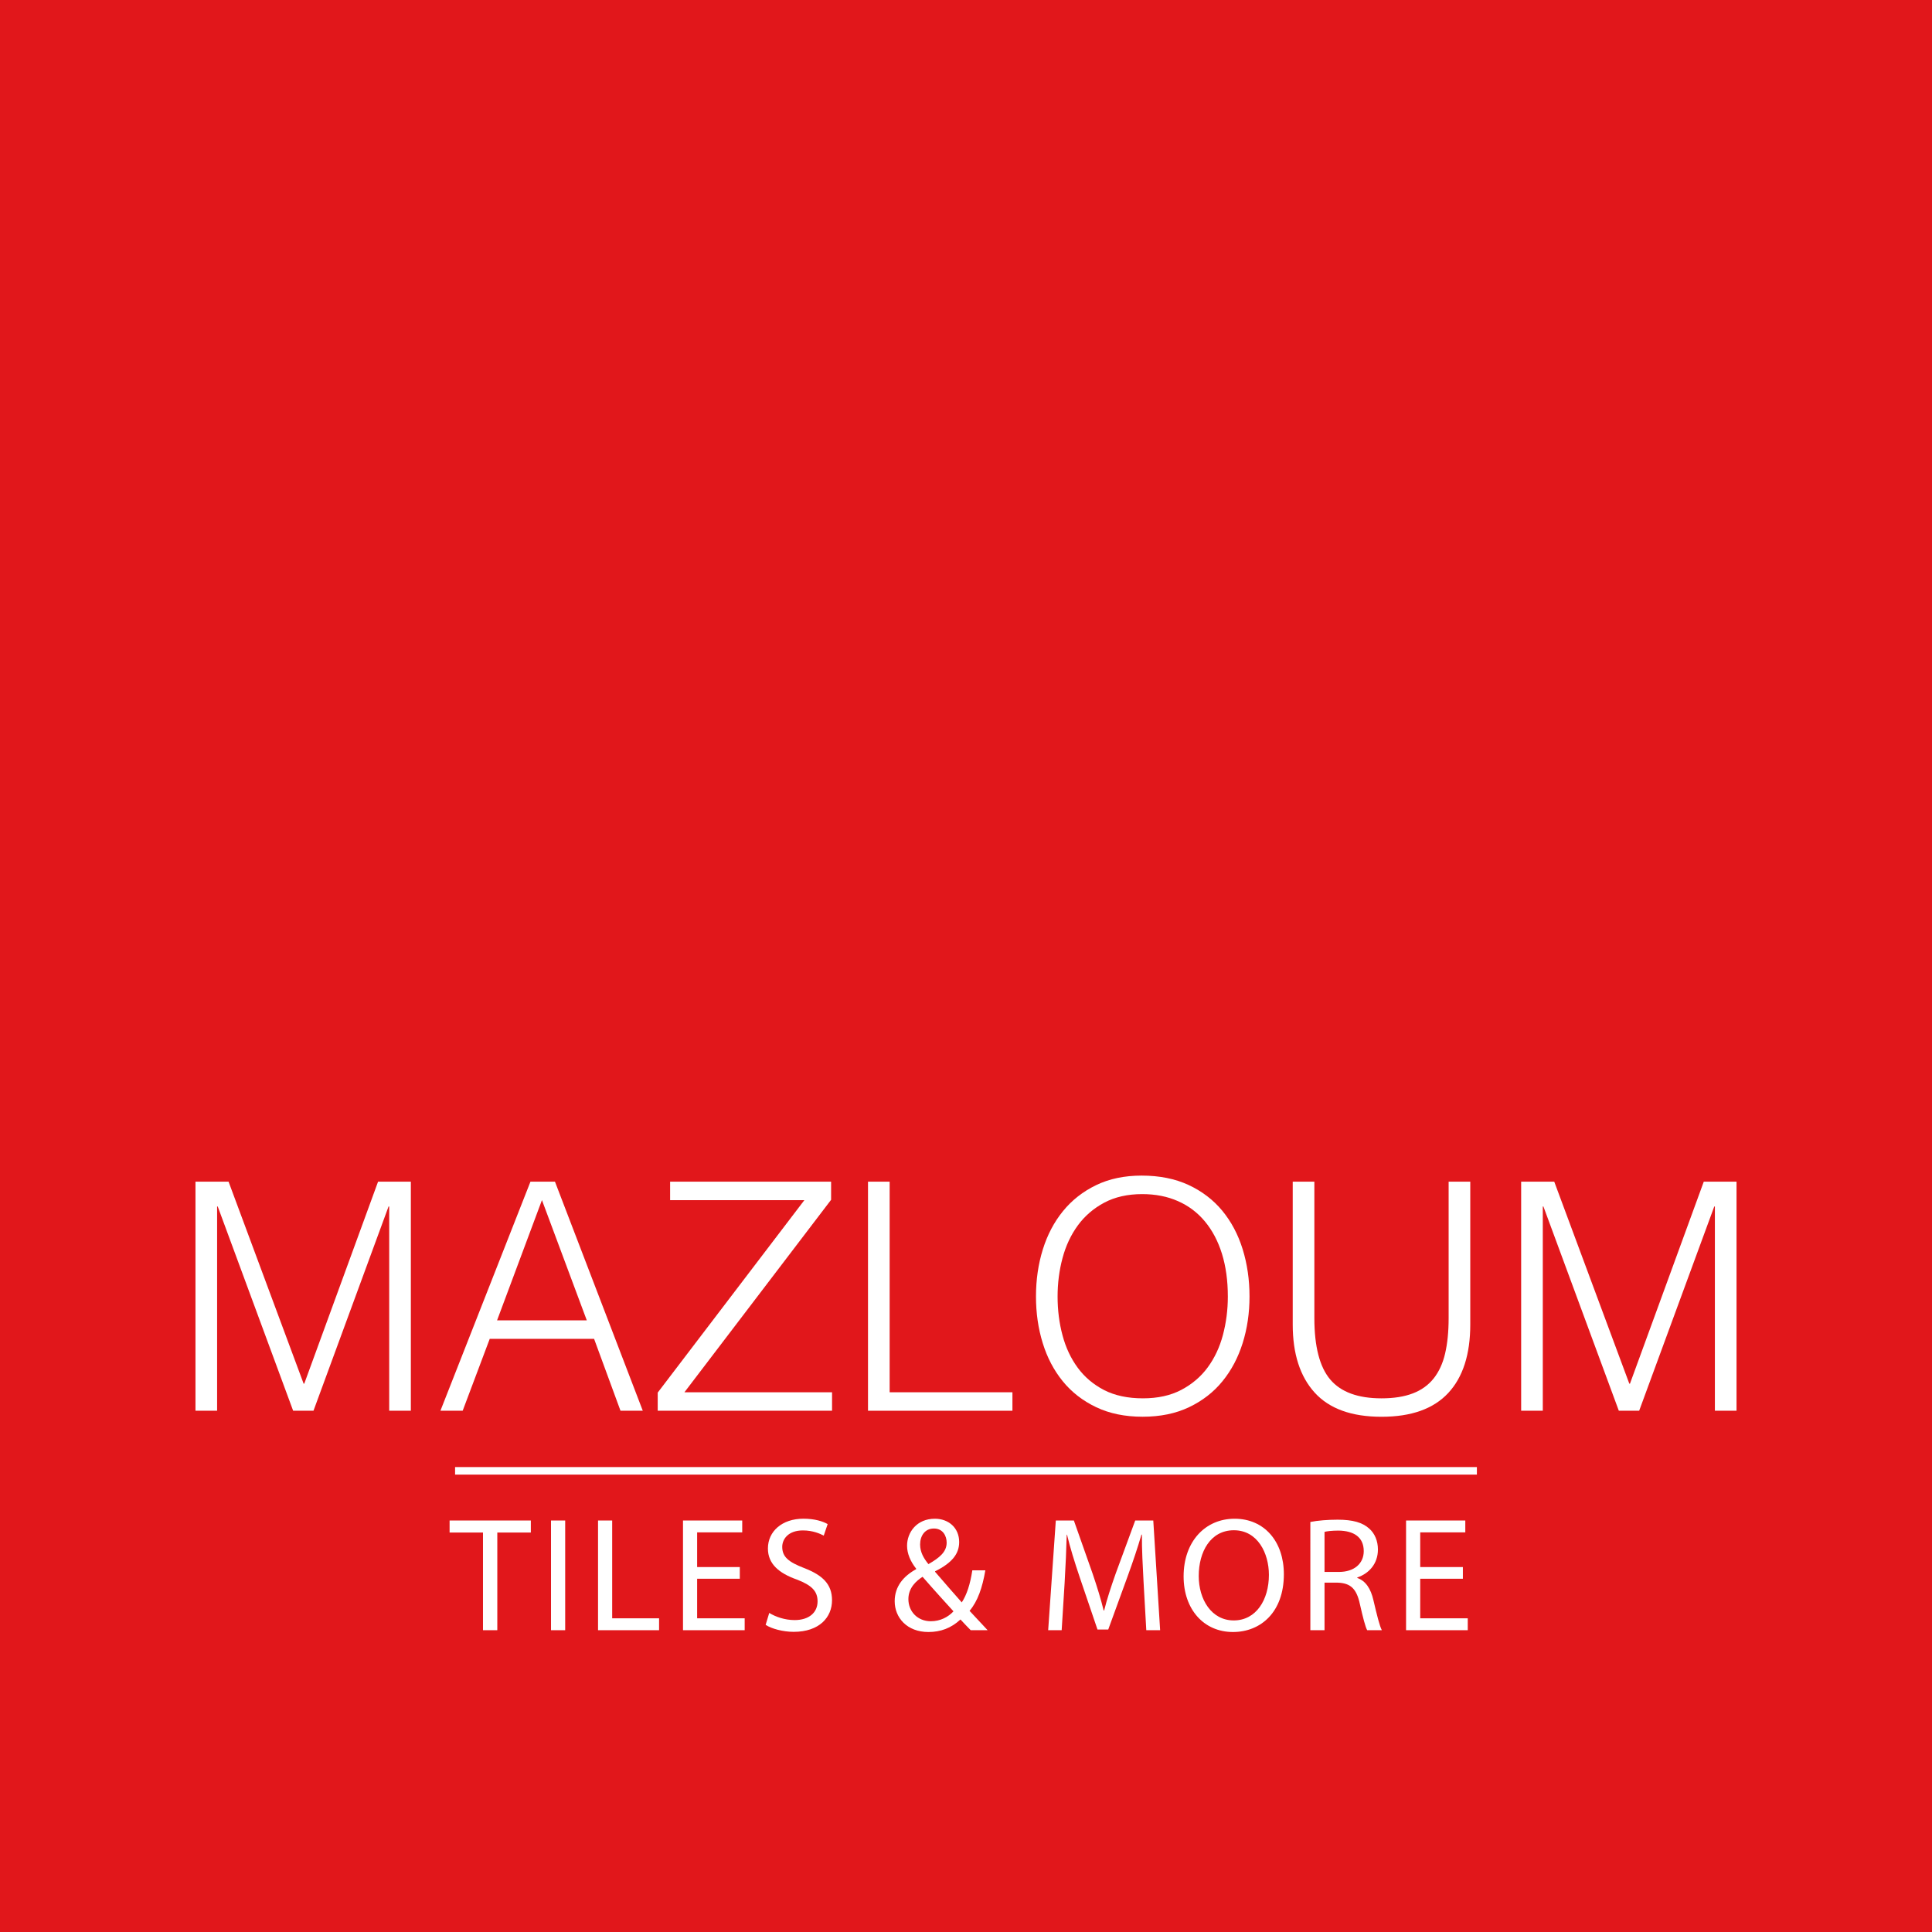 <?xml version="1.0" encoding="utf-8"?>
<!-- Generator: Adobe Illustrator 24.3.0, SVG Export Plug-In . SVG Version: 6.00 Build 0)  -->
<svg version="1.1" id="Layer_1" xmlns="http://www.w3.org/2000/svg" xmlns:xlink="http://www.w3.org/1999/xlink" x="0px" y="0px"
	 viewBox="0 0 566.93 566.93" style="enable-background:new 0 0 566.93 566.93;" xml:space="preserve">
<style type="text/css">
	.st0{fill:#E1171B;}
	.st1{fill:#FFFFFF;}
	.st2{clip-path:url(#SVGID_2_);fill:#FFFFFF;}
</style>
<g>
	<rect class="st0" width="566.93" height="566.93"/>
	<g>
		<polygon class="st1" points="141.73,449.71 131.93,449.71 131.93,446.18 155.77,446.18 155.77,449.71 145.93,449.71 
			145.93,478.37 141.73,478.37 		"/>
		<rect x="161.69" y="446.18" class="st1" width="4.16" height="32.19"/>
		<polygon class="st1" points="175.49,446.18 179.64,446.18 179.64,474.88 193.4,474.88 193.4,478.37 175.49,478.37 		"/>
		<polygon class="st1" points="217.09,463.27 204.57,463.27 204.57,474.88 218.52,474.88 218.52,478.37 200.42,478.37 
			200.42,446.18 217.8,446.18 217.8,449.66 204.57,449.66 204.57,459.84 217.09,459.84 		"/>
		<g>
			<defs>
				<rect id="SVGID_1_" x="3.1" y="4.38" width="560.73" height="558.16"/>
			</defs>
			<clipPath id="SVGID_2_">
				<use xlink:href="#SVGID_1_"  style="overflow:visible;"/>
			</clipPath>
			<path class="st2" d="M225.73,473.3c1.86,1.15,4.58,2.1,7.45,2.1c4.25,0,6.73-2.24,6.73-5.49c0-3.01-1.72-4.73-6.07-6.4
				c-5.25-1.86-8.5-4.58-8.5-9.12c0-5.02,4.15-8.74,10.41-8.74c3.3,0,5.68,0.76,7.12,1.58l-1.15,3.39c-1.05-0.57-3.2-1.53-6.11-1.53
				c-4.39,0-6.07,2.63-6.07,4.82c0,3.01,1.96,4.49,6.4,6.21c5.44,2.1,8.21,4.73,8.21,9.46c0,4.97-3.68,9.27-11.27,9.27
				c-3.1,0-6.5-0.91-8.21-2.05L225.73,473.3z"/>
			<path class="st2" d="M284.85,478.37c-0.91-0.91-1.77-1.82-3.01-3.15c-2.77,2.58-5.88,3.68-9.41,3.68c-6.26,0-9.89-4.2-9.89-9.03
				c0-4.39,2.63-7.4,6.3-9.41v-0.14c-1.67-2.1-2.67-4.44-2.67-6.73c0-3.92,2.82-7.93,8.17-7.93c4.01,0,7.12,2.67,7.12,6.83
				c0,3.39-1.96,6.06-7.07,8.6v0.14c2.72,3.15,5.78,6.69,7.83,8.98c1.48-2.24,2.48-5.35,3.1-9.41h3.82
				c-0.86,5.06-2.24,9.07-4.63,11.89c1.72,1.82,3.39,3.63,5.3,5.68H284.85z M279.79,472.83c-1.91-2.1-5.49-6.02-9.07-10.13
				c-1.72,1.1-4.16,3.15-4.16,6.54c0,3.68,2.72,6.5,6.59,6.5C275.92,475.74,278.26,474.5,279.79,472.83 M270,453.2
				c0,2.29,1.05,4.06,2.44,5.78c3.25-1.86,5.35-3.58,5.35-6.3c0-1.96-1.1-4.15-3.73-4.15C271.38,448.52,270,450.71,270,453.2"/>
			<path class="st2" d="M335.57,464.23c-0.24-4.49-0.53-9.89-0.48-13.9h-0.14c-1.1,3.77-2.44,7.78-4.06,12.23l-5.69,15.62h-3.15
				l-5.21-15.33c-1.53-4.54-2.82-8.69-3.73-12.51h-0.09c-0.1,4.01-0.33,9.41-0.62,14.23l-0.86,13.8h-3.96l2.24-32.19h5.3l5.49,15.57
				c1.34,3.96,2.44,7.5,3.25,10.84h0.14c0.81-3.25,1.96-6.78,3.39-10.84l5.73-15.57h5.3l2.01,32.19h-4.06L335.57,464.23z"/>
			<path class="st2" d="M376.74,461.94c0,11.08-6.73,16.96-14.95,16.96c-8.5,0-14.47-6.59-14.47-16.33
				c0-10.22,6.35-16.91,14.95-16.91C371.05,445.65,376.74,452.39,376.74,461.94 M351.76,462.46c0,6.88,3.73,13.04,10.27,13.04
				c6.59,0,10.32-6.06,10.32-13.37c0-6.4-3.34-13.09-10.27-13.09C355.19,449.04,351.76,455.39,351.76,462.46"/>
			<path class="st2" d="M384.52,446.61c2.1-0.43,5.11-0.67,7.98-0.67c4.44,0,7.31,0.81,9.31,2.63c1.62,1.43,2.53,3.63,2.53,6.11
				c0,4.25-2.67,7.07-6.06,8.22v0.14c2.48,0.86,3.96,3.15,4.73,6.49c1.05,4.49,1.82,7.59,2.48,8.84h-4.3
				c-0.53-0.91-1.24-3.68-2.15-7.69c-0.96-4.44-2.68-6.11-6.45-6.26h-3.92v13.95h-4.16V446.61z M388.67,461.27h4.25
				c4.44,0,7.26-2.44,7.26-6.11c0-4.16-3.01-5.97-7.4-6.02c-2.01,0-3.44,0.19-4.11,0.38V461.27z"/>
			<polygon class="st2" points="429.27,463.27 416.75,463.27 416.75,474.88 430.7,474.88 430.7,478.37 412.6,478.37 412.6,446.18 
				429.98,446.18 429.98,449.66 416.75,449.66 416.75,459.84 429.27,459.84 			"/>
			<polygon class="st2" points="57.36,413.97 57.36,346.75 67.07,346.75 89.1,406.03 89.28,406.03 110.94,346.75 120.56,346.75 
				120.56,413.97 114.21,413.97 114.21,354.03 114.02,354.03 91.99,413.97 86.02,413.97 63.89,354.03 63.71,354.03 63.71,413.97 			
				"/>
			<path class="st2" d="M129.24,413.97l26.42-67.22h7.19l25.77,67.22h-6.54l-7.75-21.1h-30.62l-7.94,21.1H129.24z M145.86,387.45
				h26.33l-13.16-35.29L145.86,387.45z"/>
			<polygon class="st2" points="193,413.97 193,408.65 236.04,352.17 196.64,352.17 196.64,346.75 243.88,346.75 243.88,352.07 
				200.84,408.55 244.16,408.55 244.16,413.97 			"/>
			<polygon class="st2" points="254.71,413.97 254.71,346.75 261.06,346.75 261.06,408.55 297.09,408.55 297.09,413.97 			"/>
			<path class="st2" d="M304,380.45c0-4.92,0.67-9.52,2.01-13.82c1.34-4.3,3.31-8.04,5.93-11.25c2.61-3.21,5.85-5.74,9.71-7.61
				c3.86-1.87,8.31-2.8,13.35-2.8c5.23,0,9.82,0.92,13.77,2.75c3.95,1.84,7.25,4.36,9.9,7.56c2.64,3.21,4.64,6.97,5.98,11.3
				c1.34,4.33,2.01,8.95,2.01,13.86c0,4.86-0.67,9.41-2.01,13.68c-1.34,4.26-3.31,8-5.93,11.2c-2.61,3.21-5.88,5.74-9.8,7.61
				c-3.92,1.87-8.46,2.8-13.63,2.8c-5.17,0-9.71-0.93-13.63-2.8c-3.92-1.87-7.19-4.4-9.8-7.61c-2.61-3.21-4.57-6.94-5.88-11.2
				C304.66,389.87,304,385.31,304,380.45 M335.37,410.33c4.36,0,8.11-0.82,11.25-2.47c3.14-1.65,5.73-3.84,7.75-6.58
				c2.02-2.74,3.52-5.91,4.48-9.52c0.96-3.61,1.45-7.37,1.45-11.3c0-4.67-0.58-8.85-1.73-12.56c-1.15-3.7-2.82-6.86-5-9.48
				s-4.82-4.61-7.93-5.97c-3.11-1.37-6.6-2.05-10.46-2.05c-4.29,0-8.01,0.84-11.16,2.52c-3.14,1.68-5.73,3.91-7.75,6.68
				c-2.02,2.77-3.52,5.96-4.48,9.57c-0.97,3.61-1.45,7.37-1.45,11.3c0,3.98,0.48,7.78,1.45,11.39c0.96,3.61,2.46,6.78,4.48,9.52
				c2.02,2.74,4.61,4.92,7.75,6.54C327.17,409.52,330.95,410.33,335.37,410.33"/>
			<path class="st2" d="M379.34,346.75h6.35v40.05c0,8.34,1.56,14.35,4.67,18.02c3.11,3.67,8.12,5.51,15.03,5.51
				c3.61,0,6.67-0.48,9.19-1.45c2.52-0.96,4.56-2.43,6.12-4.39c1.55-1.96,2.68-4.4,3.36-7.33c0.68-2.92,1.03-6.38,1.03-10.36v-40.05
				h6.35v41.92c0,8.77-2.16,15.48-6.49,20.12c-4.33,4.64-10.84,6.95-19.56,6.95c-8.78,0-15.31-2.36-19.61-7.09
				c-4.29-4.73-6.44-11.39-6.44-19.98V346.75z"/>
			<polygon class="st2" points="446.37,413.97 446.37,346.75 456.08,346.75 478.11,406.03 478.3,406.03 499.96,346.75 
				509.57,346.75 509.57,413.97 503.22,413.97 503.22,354.03 503.04,354.03 481,413.97 475.03,413.97 452.9,354.03 452.72,354.03 
				452.72,413.97 			"/>
			<rect x="133.54" y="430.5" class="st2" width="299.84" height="2.21"/>
		</g>
	</g>
</g>
</svg>
